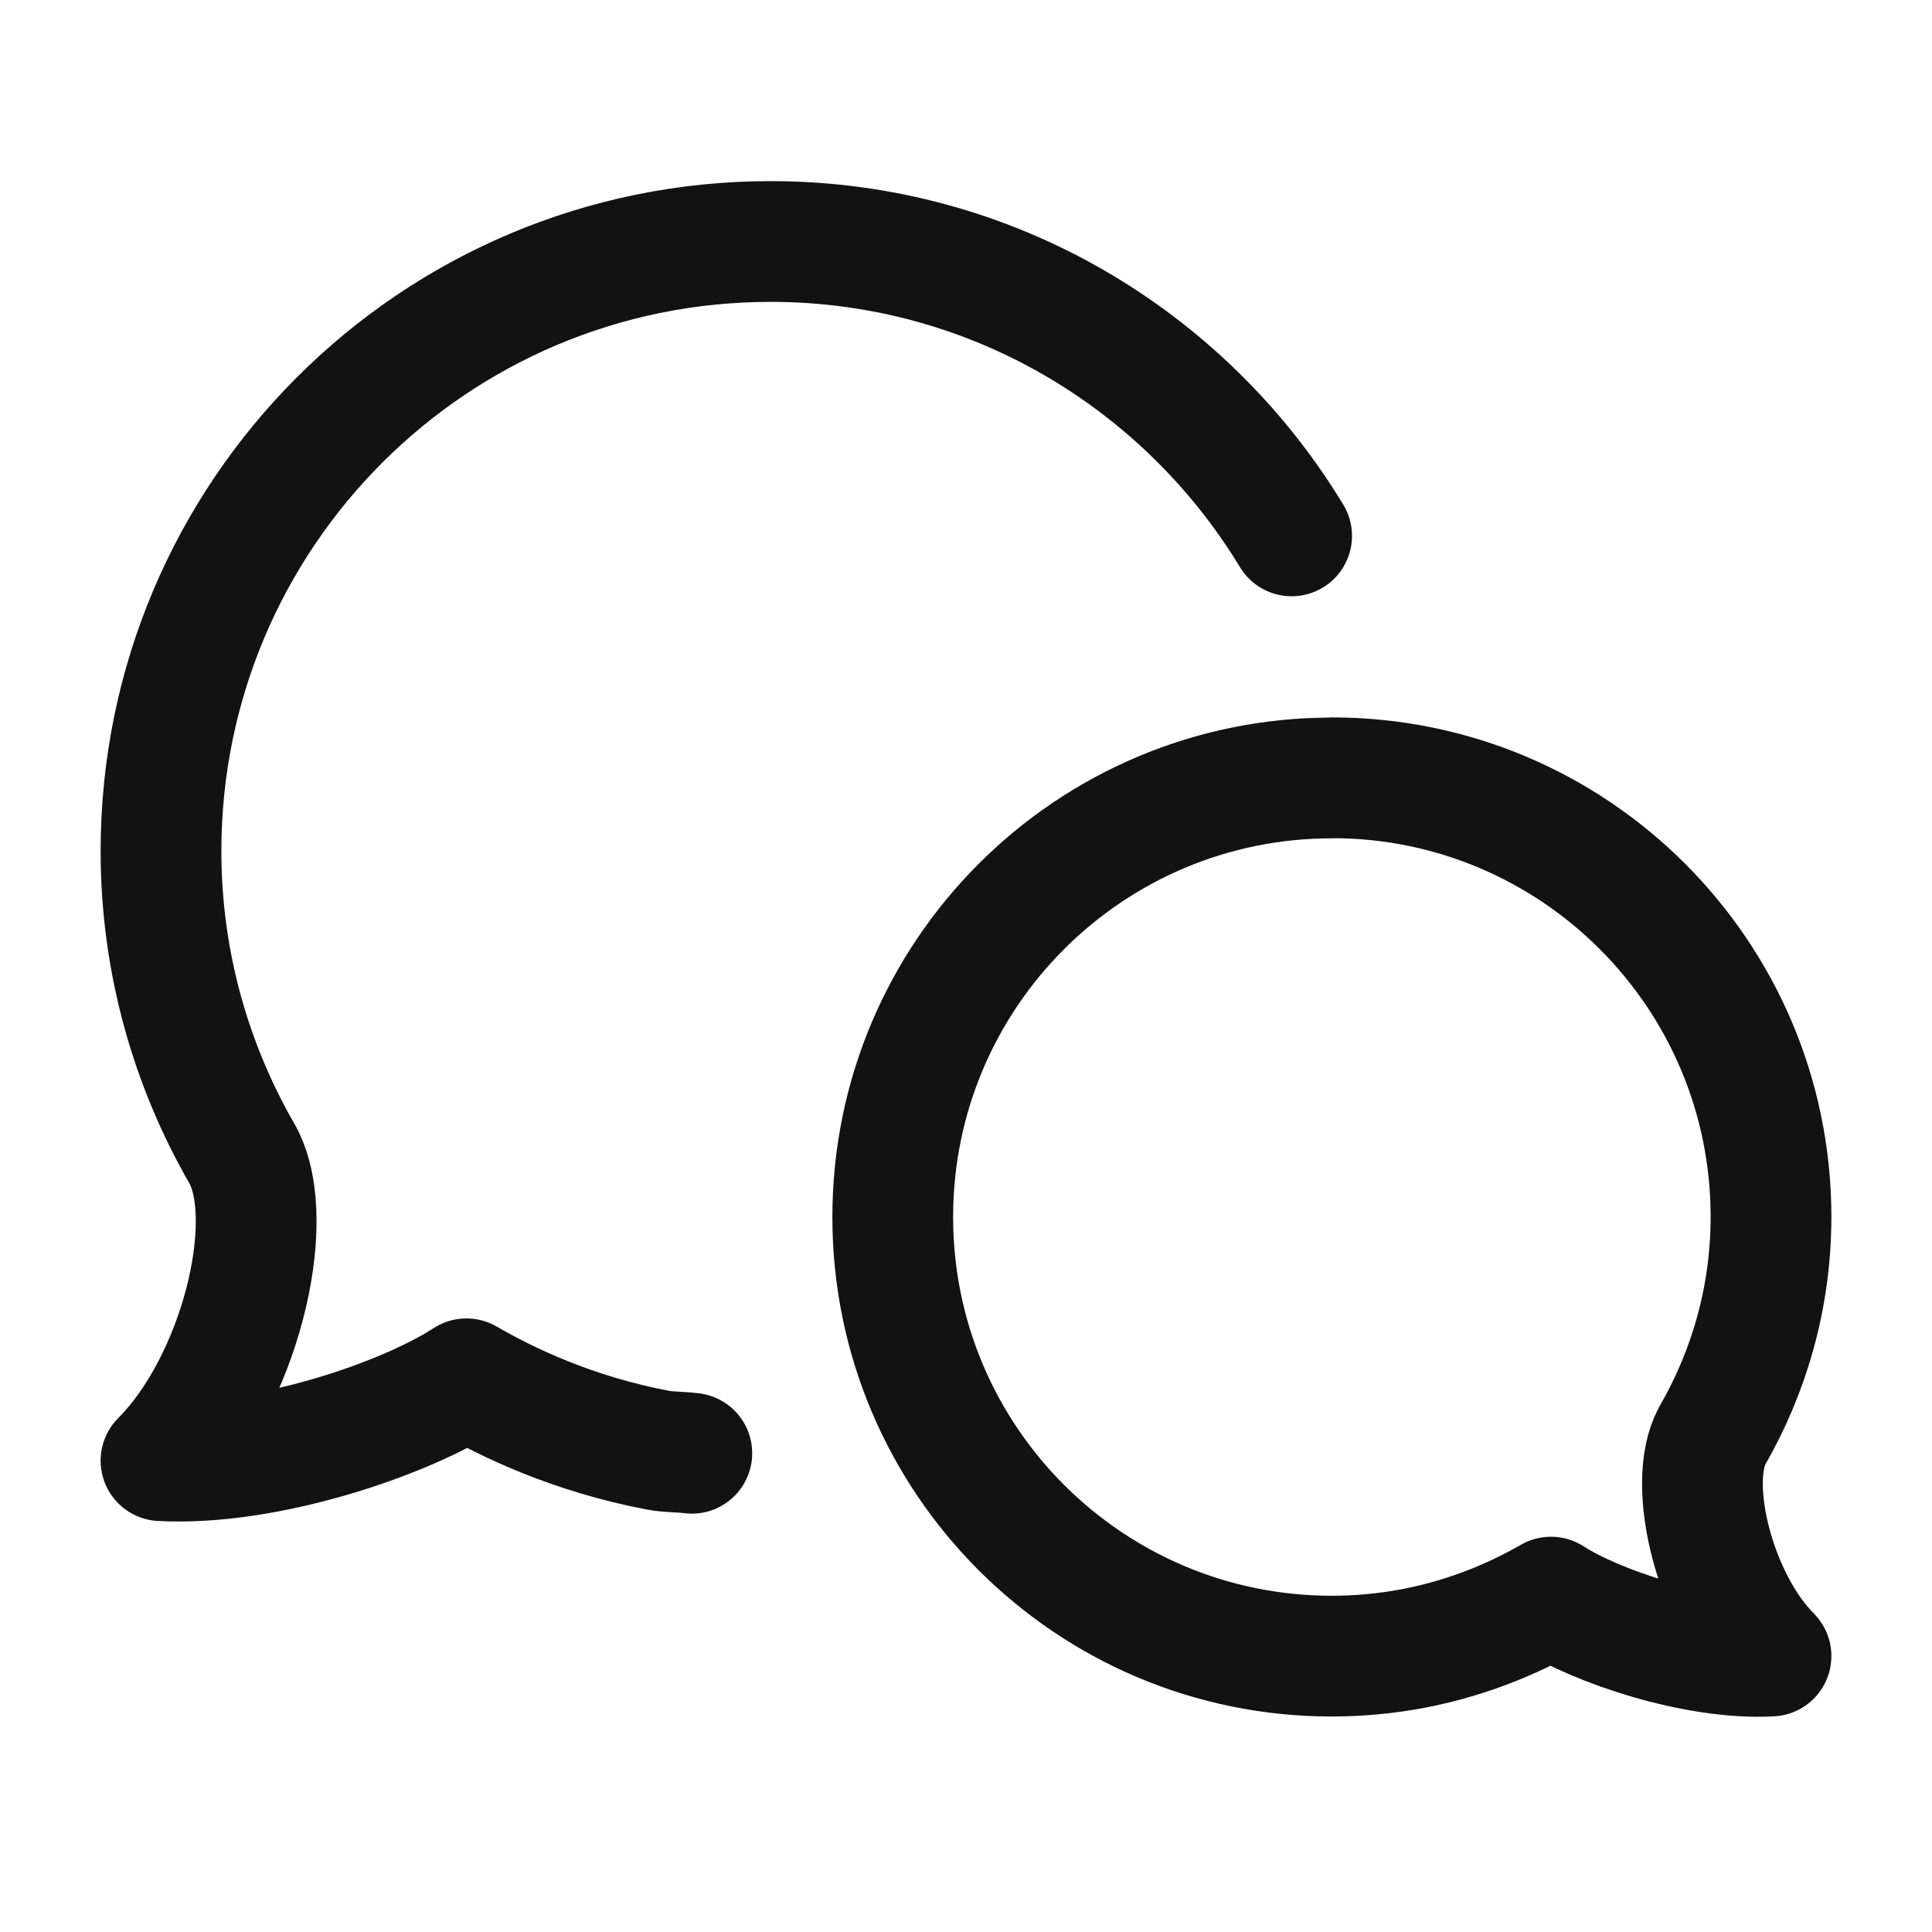 <svg width="24" height="24" viewBox="0 0 24 24" fill="none" xmlns="http://www.w3.org/2000/svg">
<path d="M16.045 6.657C14.718 4.468 12.319 3 9.572 3C5.39 3 2 6.39 2 10.573C2 11.95 2.373 13.239 3.017 14.351C3.465 15.194 2.962 17.184 2 18.145C3.305 18.216 5.027 17.627 5.794 17.128C6.304 17.423 7.115 17.814 8.175 18.015C8.31 18.04 8.456 18.035 8.594 18.053" stroke="#121212" stroke-width="1.5" stroke-linecap="round" stroke-linejoin="round"/>
<path d="M16.546 9.662C19.558 9.662 22 12.104 22 15.116C22 16.109 21.731 17.036 21.268 17.839C20.944 18.445 21.308 19.879 22 20.572C21.059 20.623 19.821 20.197 19.267 19.84C18.899 20.052 18.315 20.333 17.552 20.479C17.226 20.54 16.889 20.573 16.544 20.573C13.531 20.573 11.09 18.131 11.09 15.119C11.09 12.105 13.532 9.664 16.544 9.664L16.546 9.662Z" stroke="#121212" stroke-width="1.5" stroke-linecap="round" stroke-linejoin="round"/>
</svg>
